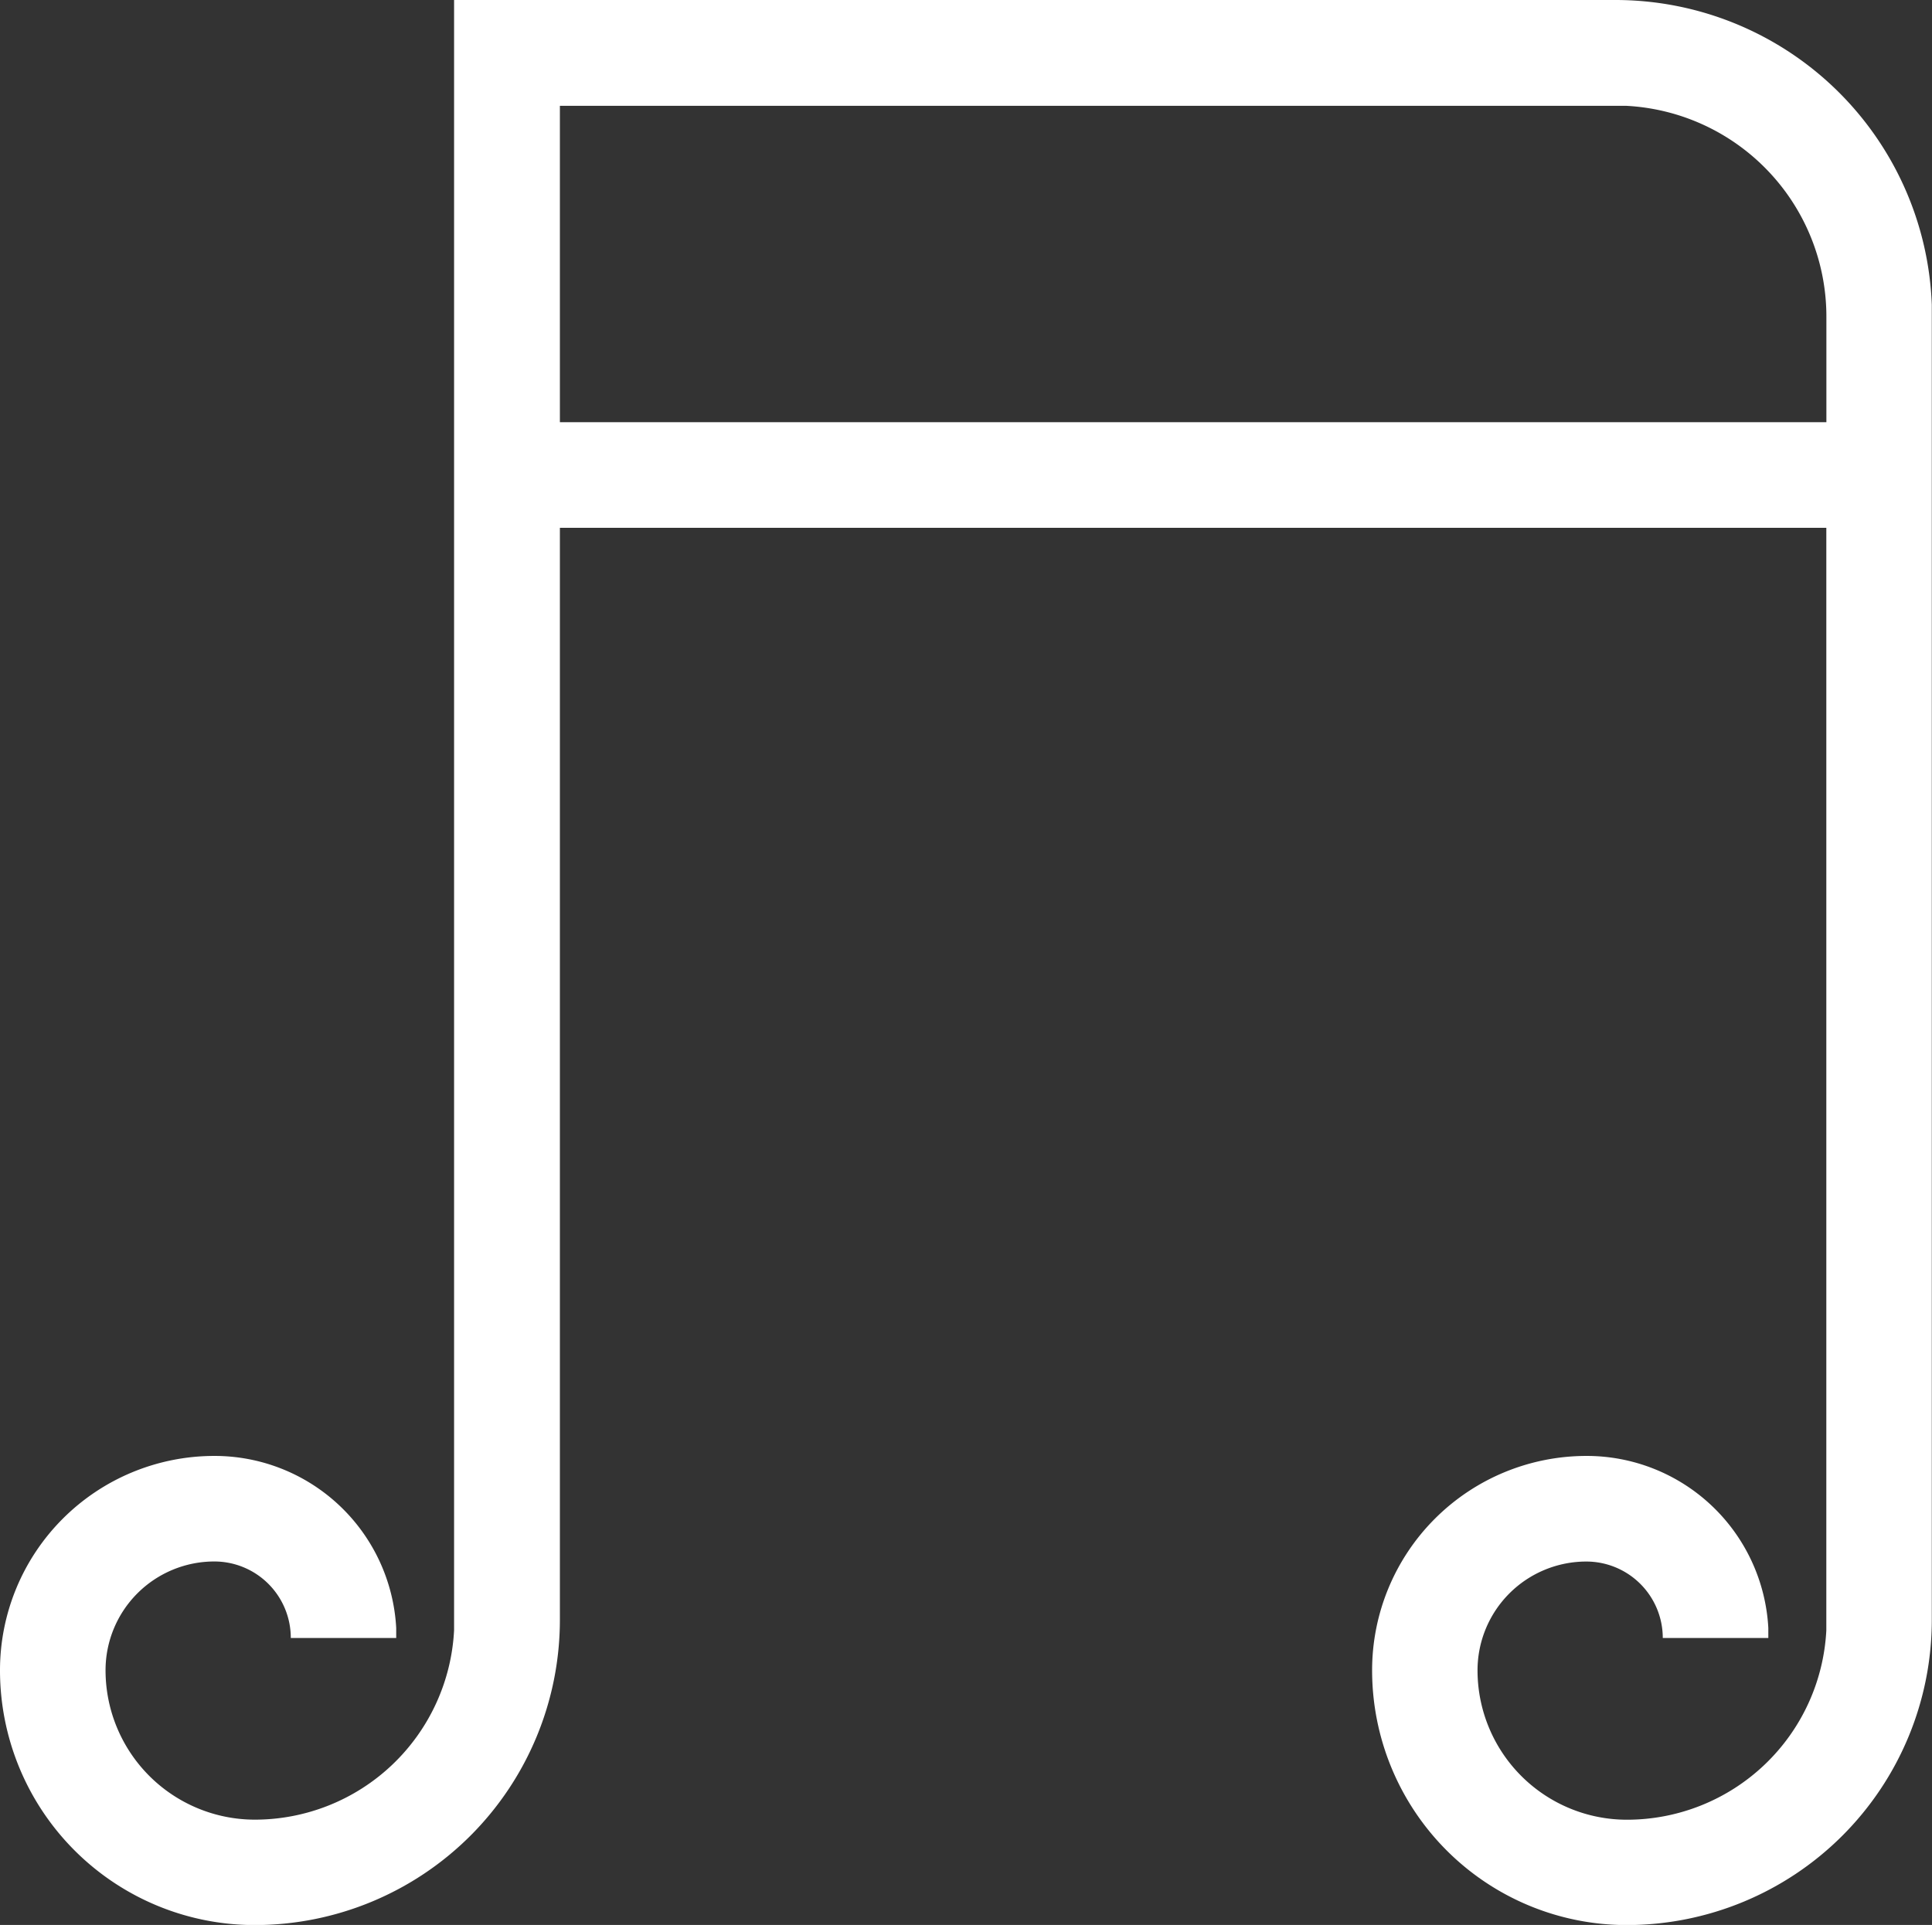 <svg id="Group13" xmlns="http://www.w3.org/2000/svg" width="29.745" height="29.637" viewBox="0 0 29.745 29.637">
  <rect x="0" y="0" width="29.745" height="29.637" fill="#333333" stroke="none"/>
  <path id="CombinedShape" d="M21.125,25.716a3.3,3.3,0,0,1,3.3-3.3,2.8,2.8,0,0,1,2.8,2.649l0,.154H25.6a1.177,1.177,0,0,0-1.177-1.177,1.675,1.675,0,0,0-1.675,1.675,2.3,2.3,0,0,0,2.3,2.3,3.074,3.074,0,0,0,3.07-2.915l0-.159V8.126H8.62V24.939a4.7,4.7,0,0,1-4.7,4.7A3.922,3.922,0,0,1,0,25.716a3.3,3.3,0,0,1,3.3-3.3,2.8,2.8,0,0,1,2.8,2.649l0,.154H4.477A1.177,1.177,0,0,0,3.3,24.041a1.675,1.675,0,0,0-1.675,1.675,2.3,2.3,0,0,0,2.3,2.3A3.073,3.073,0,0,0,6.991,25.1l0-.159V0H24.87a4.875,4.875,0,0,1,4.872,4.692l0,.183V24.939a4.7,4.7,0,0,1-4.7,4.7A3.921,3.921,0,0,1,21.125,25.716ZM28.119,6.5V4.875a3.25,3.25,0,0,0-3.087-3.246l-.162,0H8.62V6.5Z" fill="#ffffff"/>
</svg>
